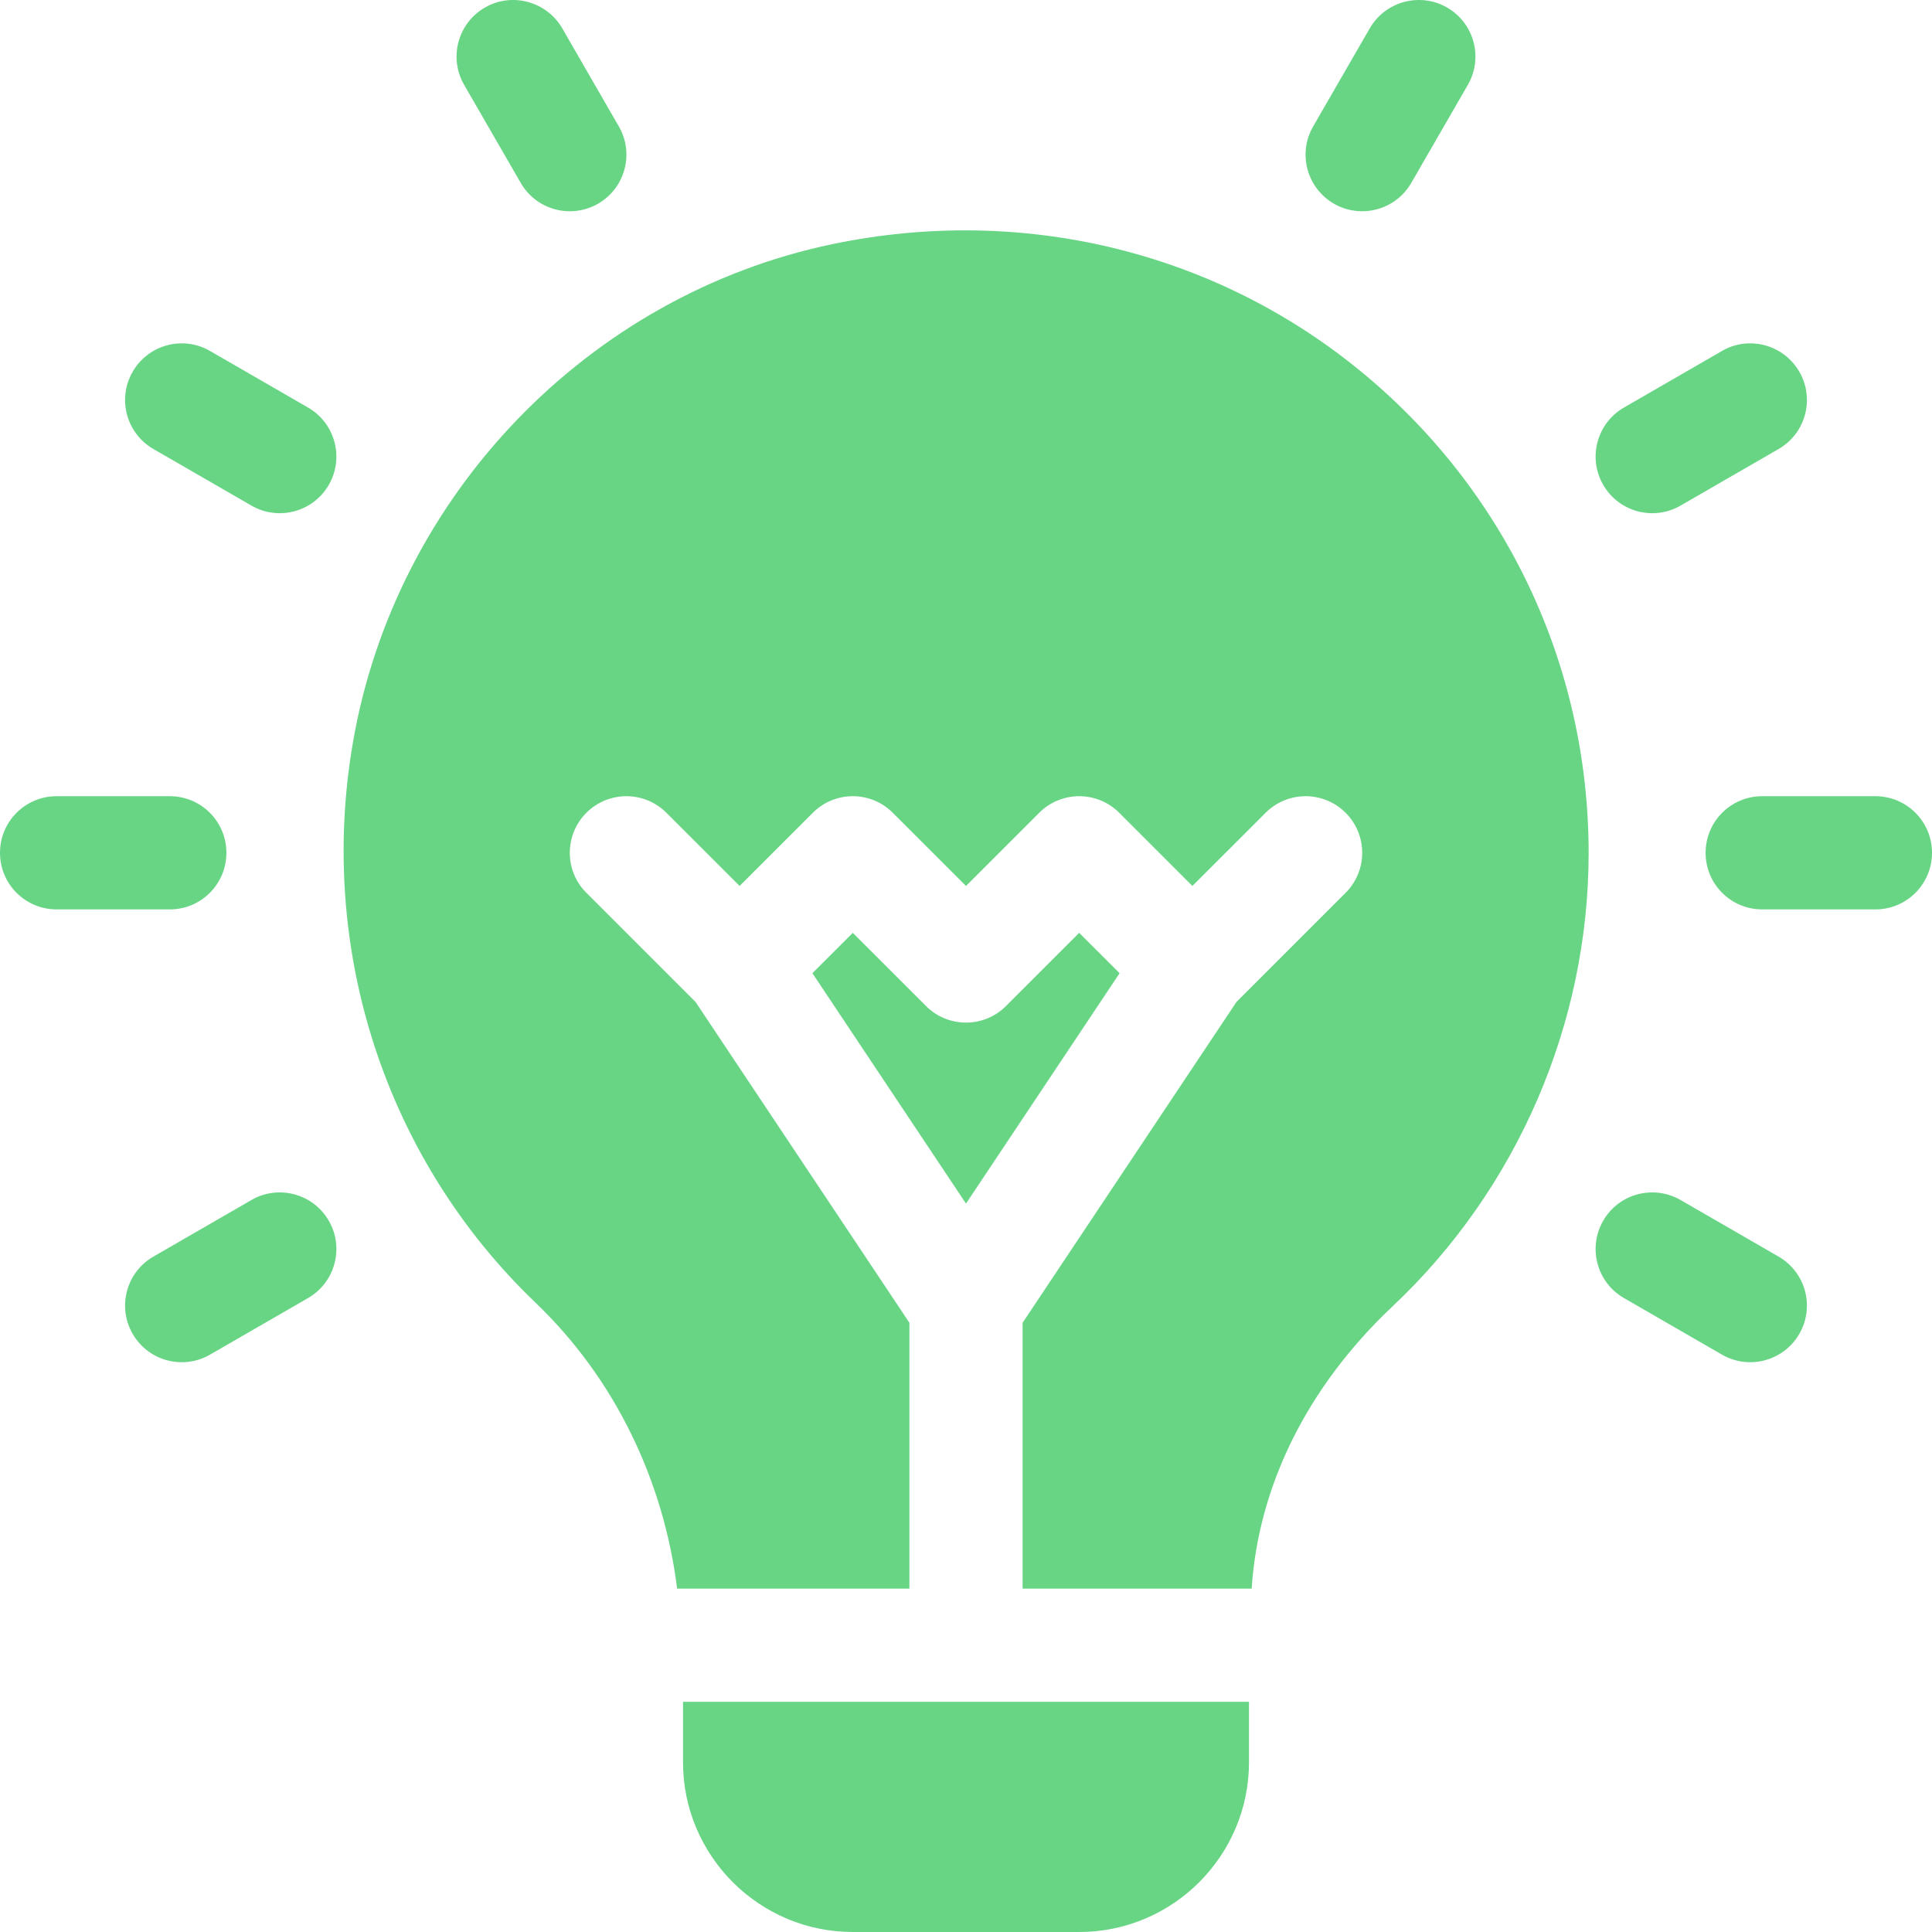 <svg width="44" height="44" viewBox="0 0 44 44" fill="none" xmlns="http://www.w3.org/2000/svg">
    <g clip-path="url(#clip0_170_24211)">
        <path d="M5.156 19.422C5.156 18.709 4.58 18.133 3.867 18.133H1.289C0.577 18.133 0 18.709 0 19.422C0 20.135 0.577 20.711 1.289 20.711H3.867C4.58 20.711 5.156 20.135 5.156 19.422Z" fill="#68D585"/>
        <path d="M42.711 18.133H40.133C39.42 18.133 38.844 18.709 38.844 19.422C38.844 20.135 39.42 20.711 40.133 20.711H42.711C43.423 20.711 44 20.135 44 19.422C44 18.709 43.423 18.133 42.711 18.133Z" fill="#68D585"/>
        <path d="M7.016 9.282L4.783 7.993C4.166 7.636 3.378 7.848 3.022 8.465C2.665 9.082 2.877 9.87 3.494 10.226L5.727 11.515C6.34 11.869 7.129 11.663 7.488 11.043C7.844 10.426 7.633 9.638 7.016 9.282Z" fill="#68D585"/>
        <path d="M40.506 28.618L38.273 27.329C37.655 26.974 36.867 27.184 36.512 27.801C36.156 28.418 36.367 29.206 36.984 29.562L39.217 30.851C39.83 31.205 40.619 30.998 40.978 30.379C41.335 29.762 41.123 28.974 40.506 28.618Z" fill="#68D585"/>
        <path d="M11.86 4.167C12.219 4.786 13.008 4.992 13.621 4.639C14.238 4.282 14.45 3.494 14.093 2.878L12.804 0.644C12.448 0.029 11.656 -0.183 11.043 0.172C10.426 0.528 10.214 1.317 10.571 1.933L11.86 4.167Z" fill="#68D585"/>
        <path d="M5.727 27.329L3.494 28.618C2.877 28.974 2.665 29.762 3.022 30.379C3.381 30.999 4.17 31.205 4.783 30.851L7.016 29.562C7.633 29.206 7.844 28.418 7.488 27.801C7.131 27.184 6.339 26.974 5.727 27.329Z" fill="#68D585"/>
        <path d="M38.273 11.515L40.506 10.226C41.123 9.87 41.335 9.082 40.978 8.465C40.621 7.848 39.829 7.636 39.217 7.993L36.984 9.282C36.367 9.638 36.156 10.426 36.512 11.043C36.871 11.663 37.66 11.869 38.273 11.515Z" fill="#68D585"/>
        <path d="M30.379 4.639C30.991 4.992 31.781 4.786 32.14 4.167L33.429 1.933C33.785 1.317 33.574 0.528 32.957 0.172C32.341 -0.183 31.552 0.029 31.196 0.644L29.907 2.878C29.55 3.494 29.762 4.282 30.379 4.639Z" fill="#68D585"/>
        <path d="M30.939 8.414C27.61 5.707 23.247 4.666 18.962 5.559C13.397 6.719 9.006 11.282 8.037 16.912C7.225 21.627 8.78 26.395 12.195 29.667C14.012 31.405 15.116 33.731 15.421 36.18H20.711V30.125L15.842 22.821L13.354 20.333C12.851 19.83 12.851 19.014 13.354 18.511C13.858 18.007 14.674 18.007 15.177 18.511L16.844 20.177L18.511 18.511C19.014 18.007 19.83 18.007 20.333 18.511L22 20.177L23.667 18.511C24.17 18.007 24.986 18.007 25.49 18.511L27.156 20.177L28.823 18.511C29.327 18.007 30.142 18.007 30.646 18.511C31.149 19.014 31.149 19.83 30.646 20.333L28.158 22.821L23.289 30.125V36.18H28.506C28.656 33.864 29.755 31.596 31.718 29.748C34.553 27.078 36.18 23.314 36.18 19.422C36.18 15.134 34.27 11.122 30.939 8.414Z" fill="#68D585"/>
        <path d="M24.578 21.245L22.911 22.911C22.408 23.415 21.592 23.415 21.089 22.911L19.422 21.245L18.502 22.164L22 27.411L25.498 22.164L24.578 21.245Z" fill="#68D585"/>
        <path d="M15.555 40.133C15.555 42.265 17.29 44 19.422 44H24.578C26.71 44 28.445 42.265 28.445 40.133V38.758H15.555V40.133Z" fill="#68D585"/>
    </g>
    <defs>
        <clipPath id="clip0_170_24211">
            <rect width="44" height="44" fill="white"/>
        </clipPath>
    </defs>
</svg>
